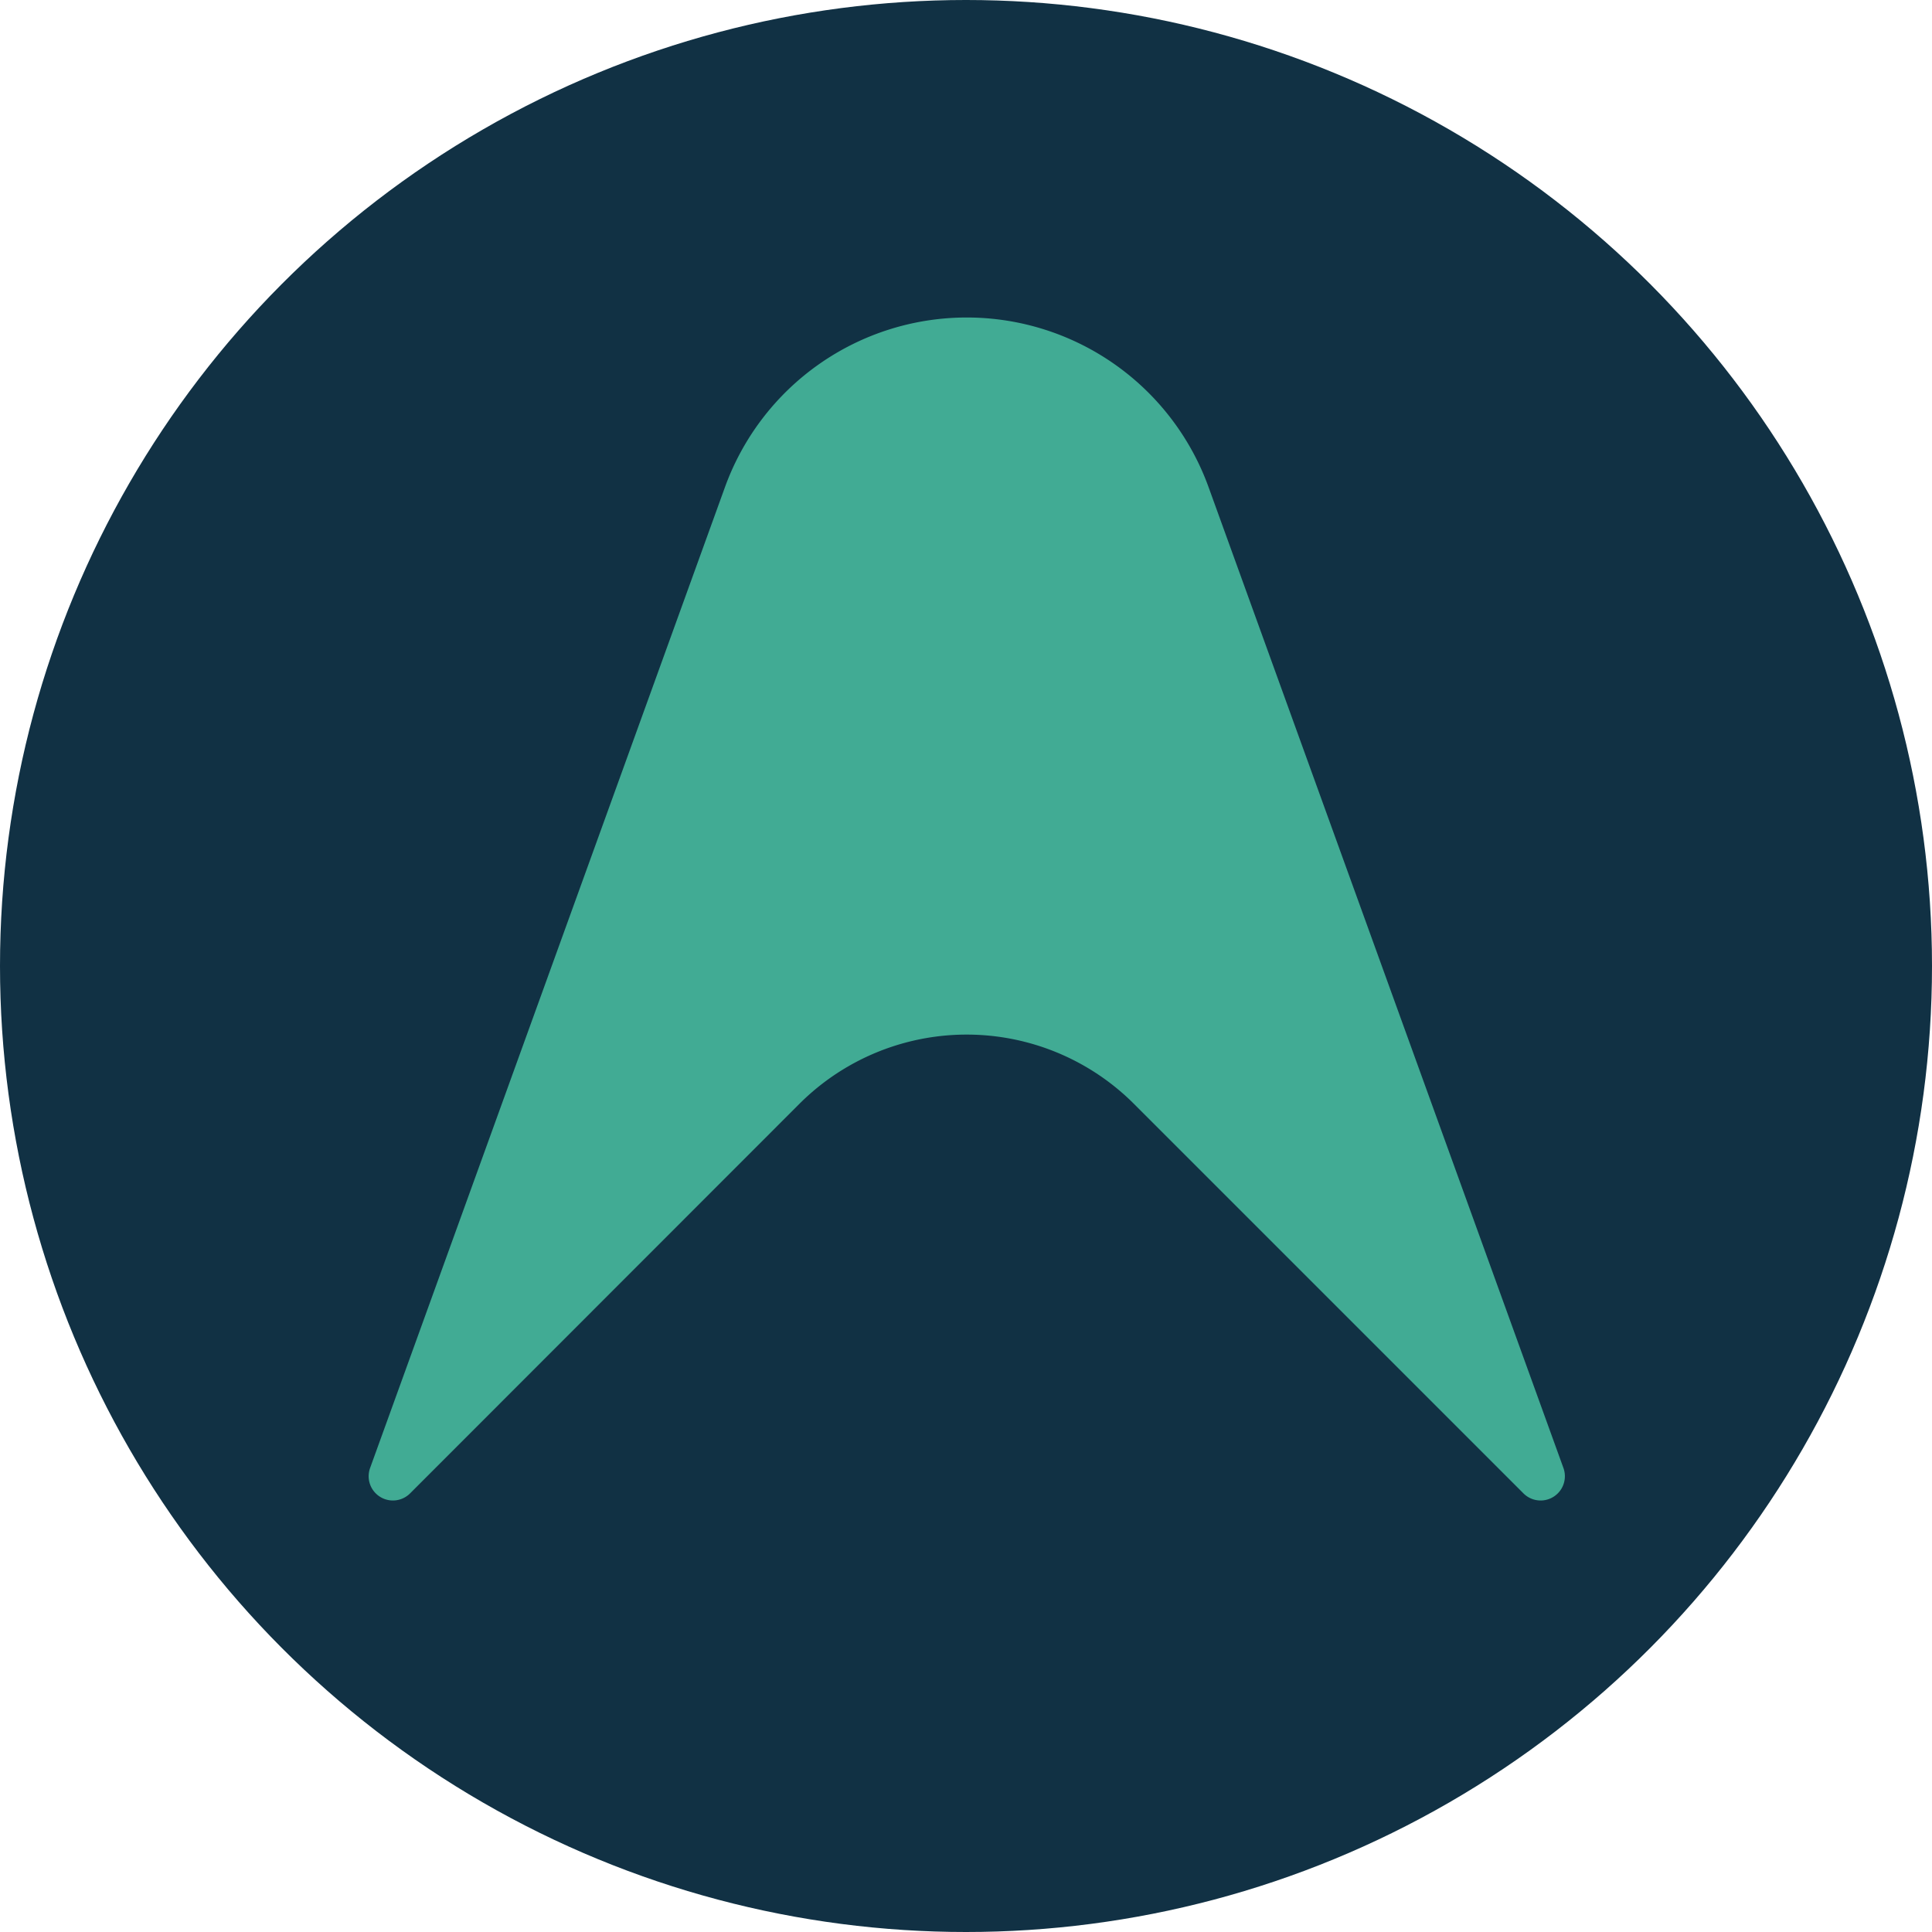 <svg xmlns="http://www.w3.org/2000/svg" viewBox="0 0 352 352"><defs><style>.cls-1{fill:#113144;}.cls-2{fill:#41ab94;}</style></defs><g id="Layer_2" data-name="Layer 2"><g id="Layer_1-2" data-name="Layer 1"><circle class="cls-1" cx="176" cy="176" r="176"/><path class="cls-2" d="M220.2,88.77l64.65,178.69a4.42,4.42,0,0,1-7.28,4.63l-70.95-70.95a43.11,43.11,0,0,0-61,0L74.71,272.09a4.42,4.42,0,0,1-7.28-4.63L132.08,88.77a46.85,46.85,0,0,1,88.12,0Z"/></g></g></svg>